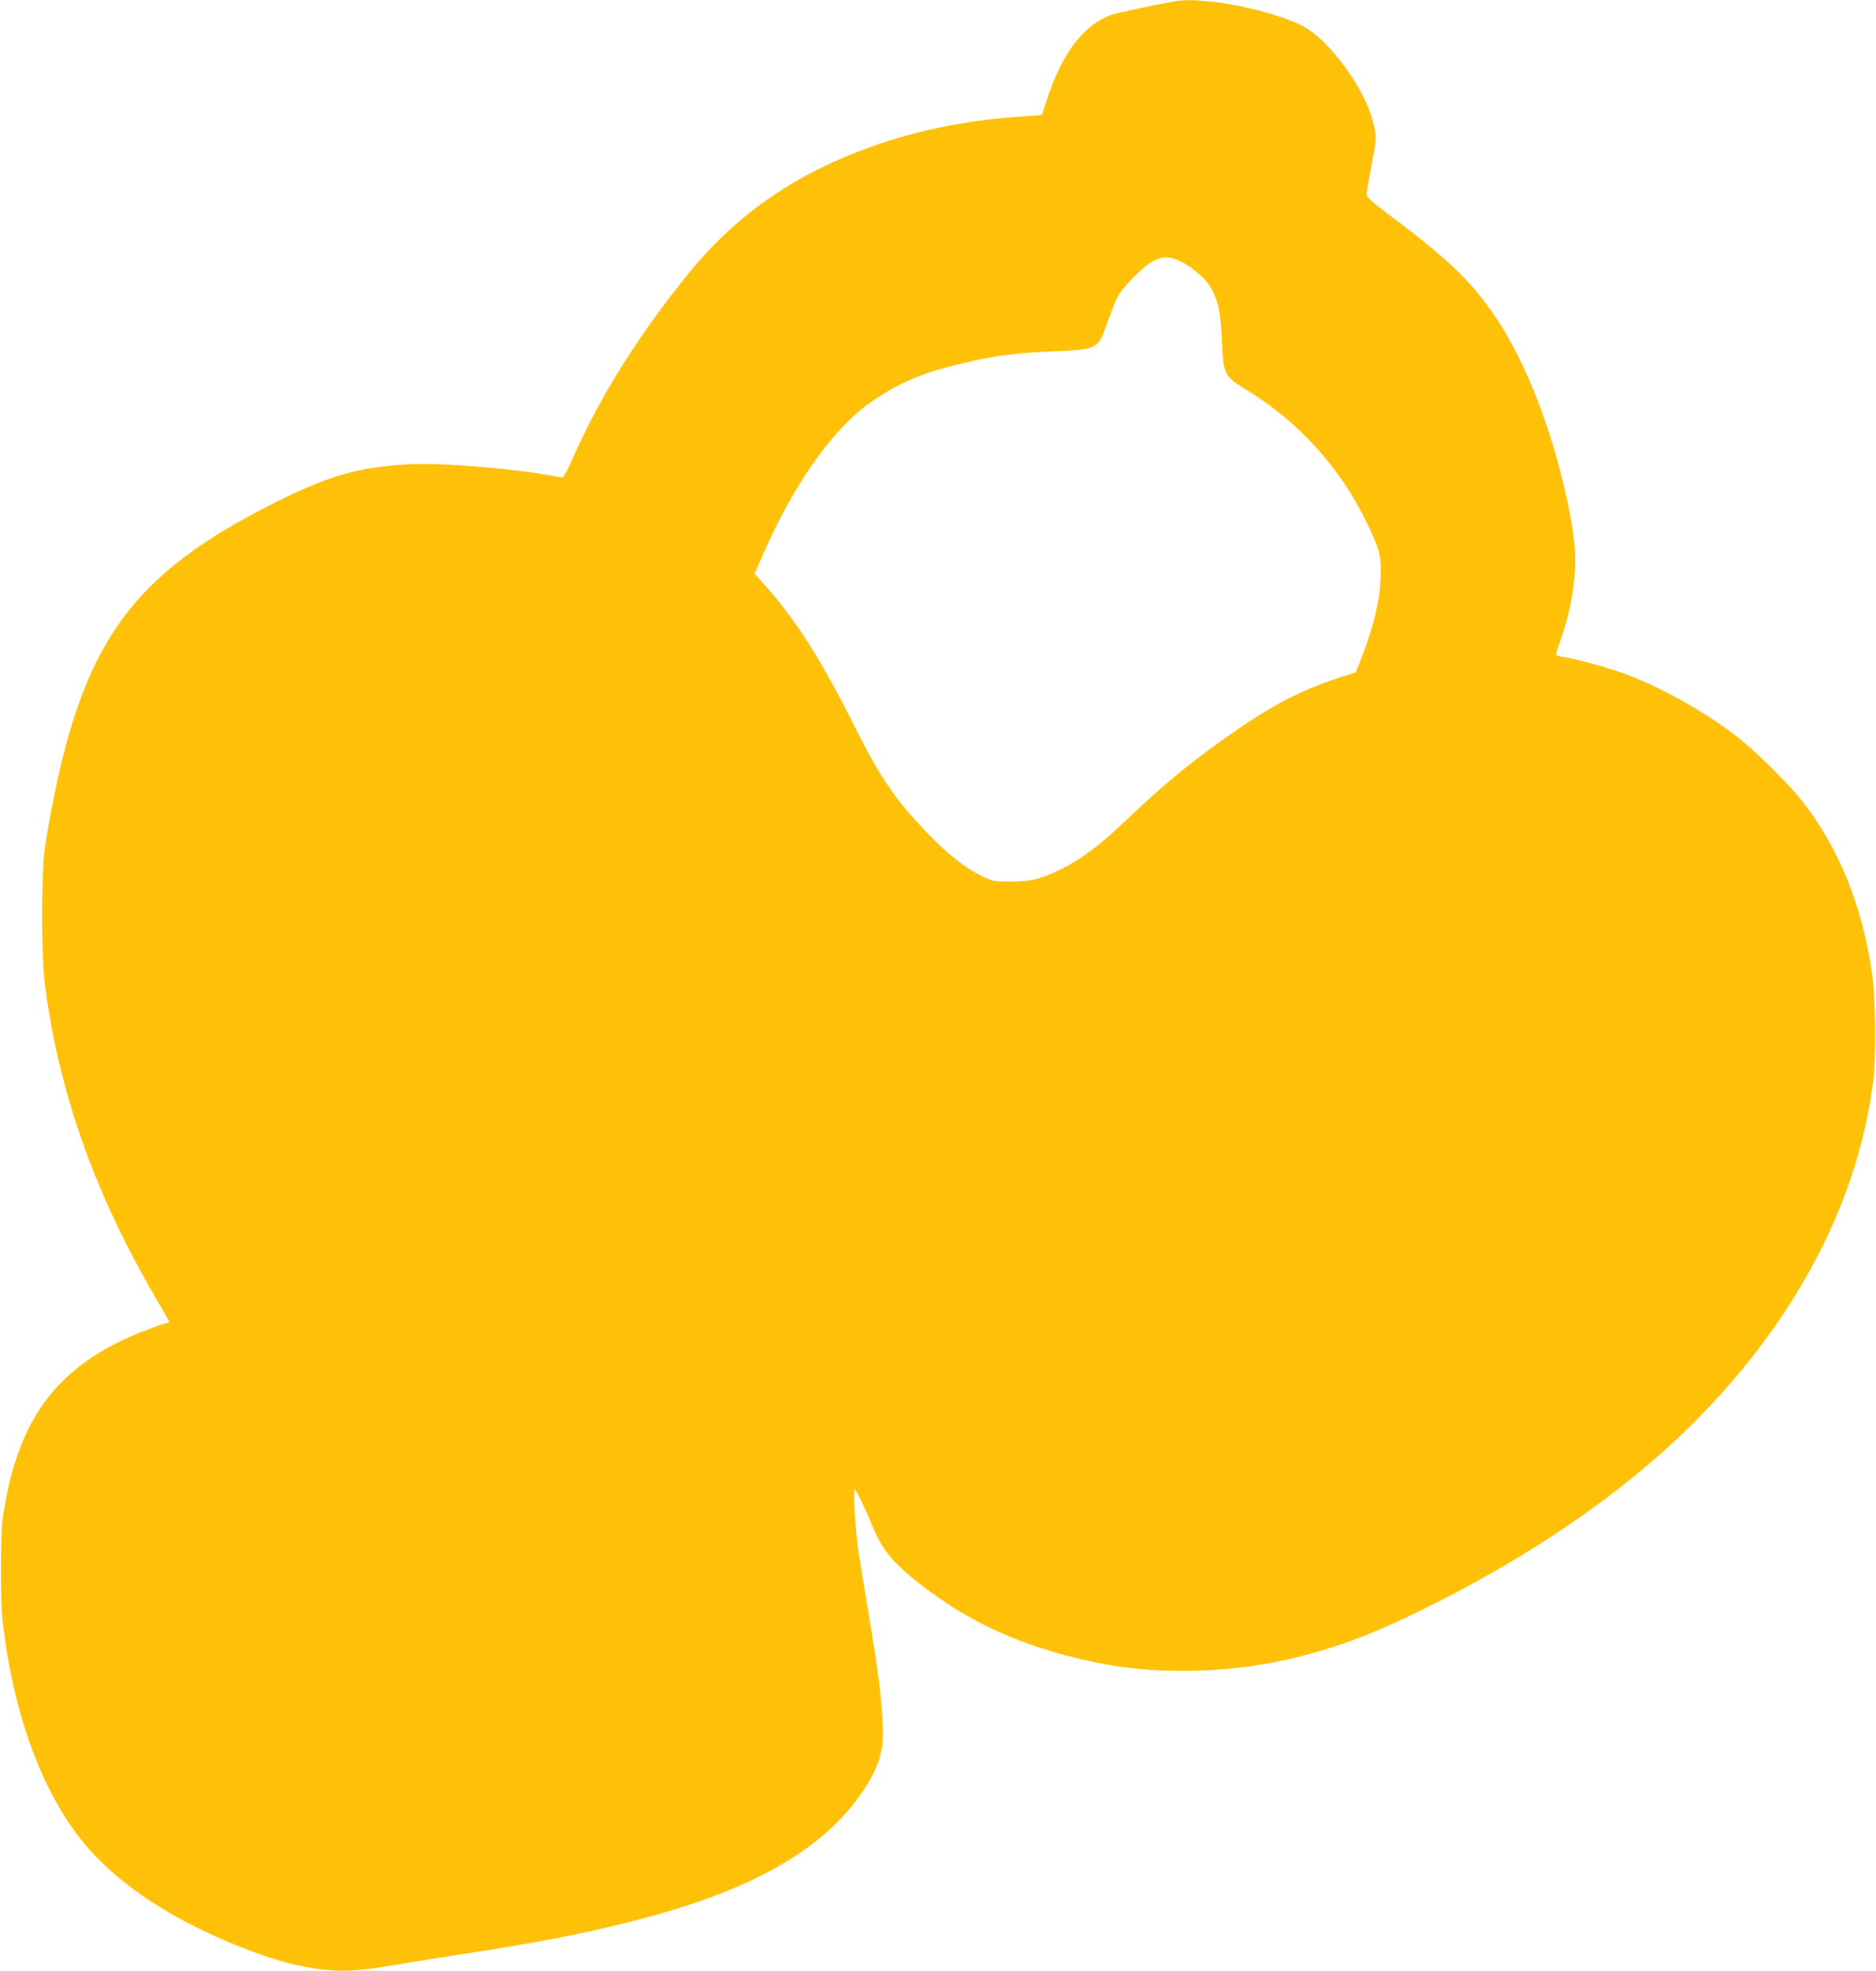 <?xml version="1.0" standalone="no"?>
<!DOCTYPE svg PUBLIC "-//W3C//DTD SVG 20010904//EN"
 "http://www.w3.org/TR/2001/REC-SVG-20010904/DTD/svg10.dtd">
<svg version="1.0" xmlns="http://www.w3.org/2000/svg"
 width="1219pt" height="1280pt" viewBox="0 0 1219 1280"
 preserveAspectRatio="xMidYMid meet">
<g transform="translate(0,1280) scale(0.1,-0.1)"
fill="#ffc107" stroke="none">
<path d="M7640 12793 c-121 -21 -375 -75 -414 -88 -180 -61 -321 -244 -421
-544 l-35 -108 -158 -11 c-352 -27 -664 -91 -960 -198 -505 -183 -881 -448
-1198 -844 -324 -404 -565 -793 -744 -1202 -24 -54 -48 -98 -55 -98 -7 0 -37
5 -66 10 -239 46 -715 85 -909 76 -358 -17 -558 -76 -960 -284 -783 -403
-1105 -800 -1310 -1612 -42 -166 -95 -435 -117 -585 -26 -186 -26 -709 0 -910
91 -692 326 -1355 721 -2027 47 -81 86 -150 86 -153 0 -3 -6 -5 -13 -5 -7 0
-66 -20 -130 -45 -244 -92 -434 -210 -574 -358 -194 -204 -312 -486 -365 -867
-16 -123 -17 -530 0 -675 75 -650 290 -1194 601 -1517 202 -211 495 -402 846
-551 255 -109 449 -166 635 -187 128 -15 239 -9 435 25 83 14 265 43 405 65
551 85 799 132 1137 216 779 192 1269 464 1527 849 112 165 142 270 131 455
-9 174 -30 336 -85 665 -28 165 -60 361 -71 435 -21 140 -37 410 -25 410 8 0
74 -139 121 -253 61 -150 142 -242 339 -391 271 -205 561 -343 911 -436 281
-73 482 -100 760 -100 320 0 604 42 913 135 203 61 364 126 617 249 739 359
1370 796 1830 1267 641 656 1029 1407 1127 2179 21 170 16 545 -10 715 -68
442 -216 802 -457 1110 -72 92 -264 284 -380 380 -206 171 -531 355 -780 444
-116 41 -307 93 -392 106 -24 4 -43 10 -43 14 0 4 16 54 36 111 45 133 70 246
84 385 15 152 2 285 -55 542 -101 452 -262 861 -453 1148 -158 236 -310 382
-715 685 -94 70 -127 101 -127 117 0 12 14 92 30 178 36 185 36 199 10 300
-56 217 -285 528 -455 616 -202 105 -648 192 -825 162z m36 -1693 c75 -37 157
-109 190 -166 49 -84 65 -156 73 -339 10 -229 14 -238 166 -330 334 -205 607
-507 775 -857 83 -173 92 -207 92 -318 1 -159 -41 -346 -123 -556 l-39 -100
-72 -23 c-250 -79 -436 -171 -668 -328 -296 -202 -478 -349 -748 -605 -173
-165 -296 -258 -427 -322 -135 -66 -191 -80 -325 -81 -112 0 -117 1 -190 36
-104 50 -216 137 -345 270 -212 218 -312 363 -475 688 -224 448 -386 703 -596
938 l-61 68 71 161 c200 447 454 798 697 961 196 132 347 192 641 257 175 39
306 55 536 65 290 13 285 10 352 198 21 60 48 129 60 152 32 64 173 206 233
236 66 33 110 32 183 -5z"/>
</g>
</svg>
